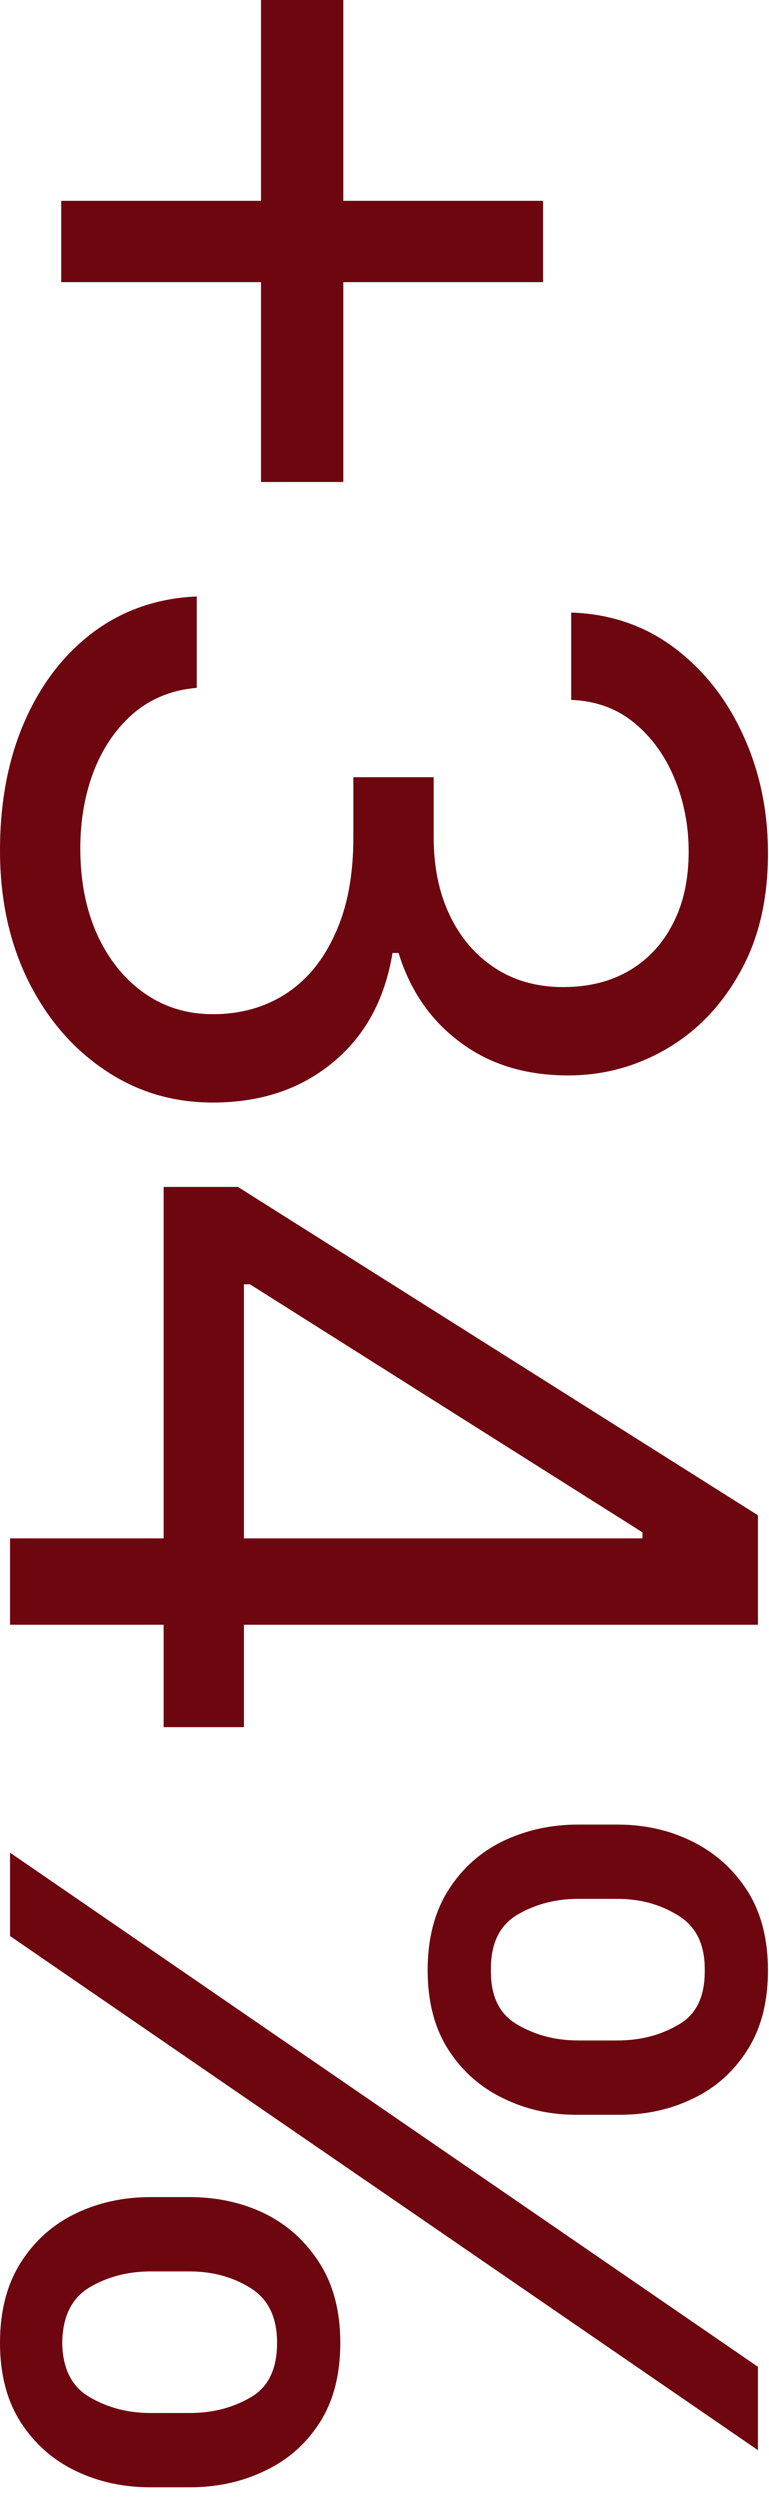 <svg width="40" height="130" viewBox="0 0 40 130" fill="none" xmlns="http://www.w3.org/2000/svg">
<path d="M3.185 10.443L28.249 10.443L28.249 14.672L3.185 14.672L3.185 10.443ZM13.576 -0.001L17.858 -0.001L17.858 25.063L13.576 25.063L13.576 -0.001ZM4.76104e-05 44.227C4.77207e-05 41.703 0.426 39.466 1.279 37.517C2.132 35.568 3.325 34.019 4.856 32.87C6.405 31.721 8.198 31.103 10.235 31.016L10.235 35.768C8.981 35.872 7.902 36.299 6.997 37.047C6.092 37.813 5.396 38.805 4.908 40.023C4.421 41.259 4.177 42.626 4.177 44.122C4.177 45.793 4.465 47.273 5.039 48.561C5.631 49.866 6.44 50.885 7.467 51.615C8.511 52.364 9.712 52.738 11.07 52.738C12.515 52.738 13.785 52.381 14.882 51.668C15.978 50.954 16.831 49.91 17.44 48.535C18.067 47.177 18.38 45.515 18.38 43.548L18.38 40.415L22.558 40.415L22.558 43.548C22.558 45.08 22.836 46.429 23.393 47.595C23.95 48.761 24.733 49.675 25.743 50.336C26.752 50.998 27.936 51.328 29.294 51.328C30.616 51.328 31.765 51.041 32.74 50.467C33.715 49.892 34.472 49.074 35.011 48.013C35.551 46.968 35.821 45.724 35.821 44.279C35.821 42.939 35.577 41.677 35.09 40.493C34.602 39.31 33.906 38.344 33.001 37.595C32.096 36.847 30.999 36.447 29.711 36.394L29.711 31.852C31.748 31.921 33.532 32.53 35.064 33.679C36.595 34.828 37.788 36.333 38.64 38.196C39.511 40.076 39.946 42.138 39.946 44.383C39.946 46.785 39.459 48.848 38.484 50.571C37.526 52.294 36.256 53.617 34.672 54.54C33.088 55.462 31.382 55.923 29.555 55.923C27.344 55.923 25.473 55.349 23.941 54.2C22.41 53.069 21.339 51.52 20.73 49.553L20.417 49.553C20.017 51.99 18.972 53.896 17.284 55.271C15.613 56.646 13.542 57.333 11.07 57.333C8.964 57.333 7.075 56.759 5.404 55.61C3.734 54.479 2.411 52.921 1.436 50.937C0.479 48.97 4.75008e-05 46.733 4.76104e-05 44.227ZM8.511 61.719L12.375 61.719L39.424 78.794L39.424 81.614L33.419 81.614L33.419 79.682L13.002 66.784L12.689 66.784L12.689 89.812L8.511 89.812L8.511 61.719ZM0.522 79.995L9.66 79.995L11.488 79.995L39.424 79.995L39.424 84.486L0.522 84.486L0.522 79.995ZM7.833 114.249L9.869 114.249C11.296 114.249 12.602 114.537 13.785 115.111C14.969 115.703 15.917 116.564 16.631 117.696C17.345 118.827 17.701 120.202 17.701 121.821C17.701 123.474 17.345 124.858 16.631 125.972C15.917 127.086 14.969 127.922 13.785 128.479C12.602 129.053 11.296 129.34 9.869 129.34L7.833 129.34C6.405 129.34 5.1 129.053 3.916 128.479C2.733 127.904 1.784 127.06 1.07 125.946C0.357 124.832 4.41471e-05 123.457 4.42187e-05 121.821C4.42902e-05 120.185 0.357 118.801 1.07 117.67C1.784 116.538 2.733 115.685 3.916 115.111C5.1 114.537 6.405 114.249 7.833 114.249ZM9.869 118.114L7.833 118.114C6.649 118.114 5.587 118.392 4.647 118.949C3.725 119.506 3.255 120.463 3.237 121.821C3.255 123.161 3.725 124.101 4.647 124.641C5.587 125.198 6.649 125.476 7.833 125.476L9.869 125.476C11.053 125.476 12.106 125.206 13.028 124.667C13.951 124.145 14.412 123.196 14.412 121.821C14.412 120.498 13.951 119.549 13.028 118.975C12.106 118.401 11.053 118.114 9.869 118.114ZM30.077 94.877L32.113 94.877C33.541 94.877 34.846 95.173 36.03 95.765C37.213 96.357 38.162 97.209 38.875 98.323C39.589 99.455 39.946 100.83 39.946 102.449C39.946 104.102 39.589 105.486 38.875 106.6C38.162 107.731 37.213 108.575 36.03 109.132C34.846 109.707 33.541 109.985 32.113 109.968L30.077 109.968C28.667 109.985 27.362 109.698 26.161 109.106C24.977 108.532 24.028 107.688 23.315 106.574C22.601 105.46 22.244 104.085 22.244 102.449C22.244 100.812 22.601 99.429 23.315 98.297C24.028 97.166 24.977 96.313 26.161 95.739C27.362 95.164 28.667 94.877 30.077 94.877ZM32.113 98.741L30.077 98.741C28.893 98.741 27.832 99.02 26.892 99.577C25.969 100.134 25.517 101.091 25.534 102.449C25.517 103.789 25.969 104.729 26.892 105.268C27.832 105.825 28.893 106.104 30.077 106.104L32.113 106.104C33.297 106.104 34.35 105.834 35.272 105.294C36.212 104.772 36.674 103.824 36.656 102.449C36.674 101.126 36.212 100.177 35.272 99.603C34.35 99.028 33.297 98.741 32.113 98.741ZM0.522 96.339L39.424 123.074L39.424 127.408L0.522 100.673L0.522 96.339Z" fill="#6E060F"/>
</svg>
